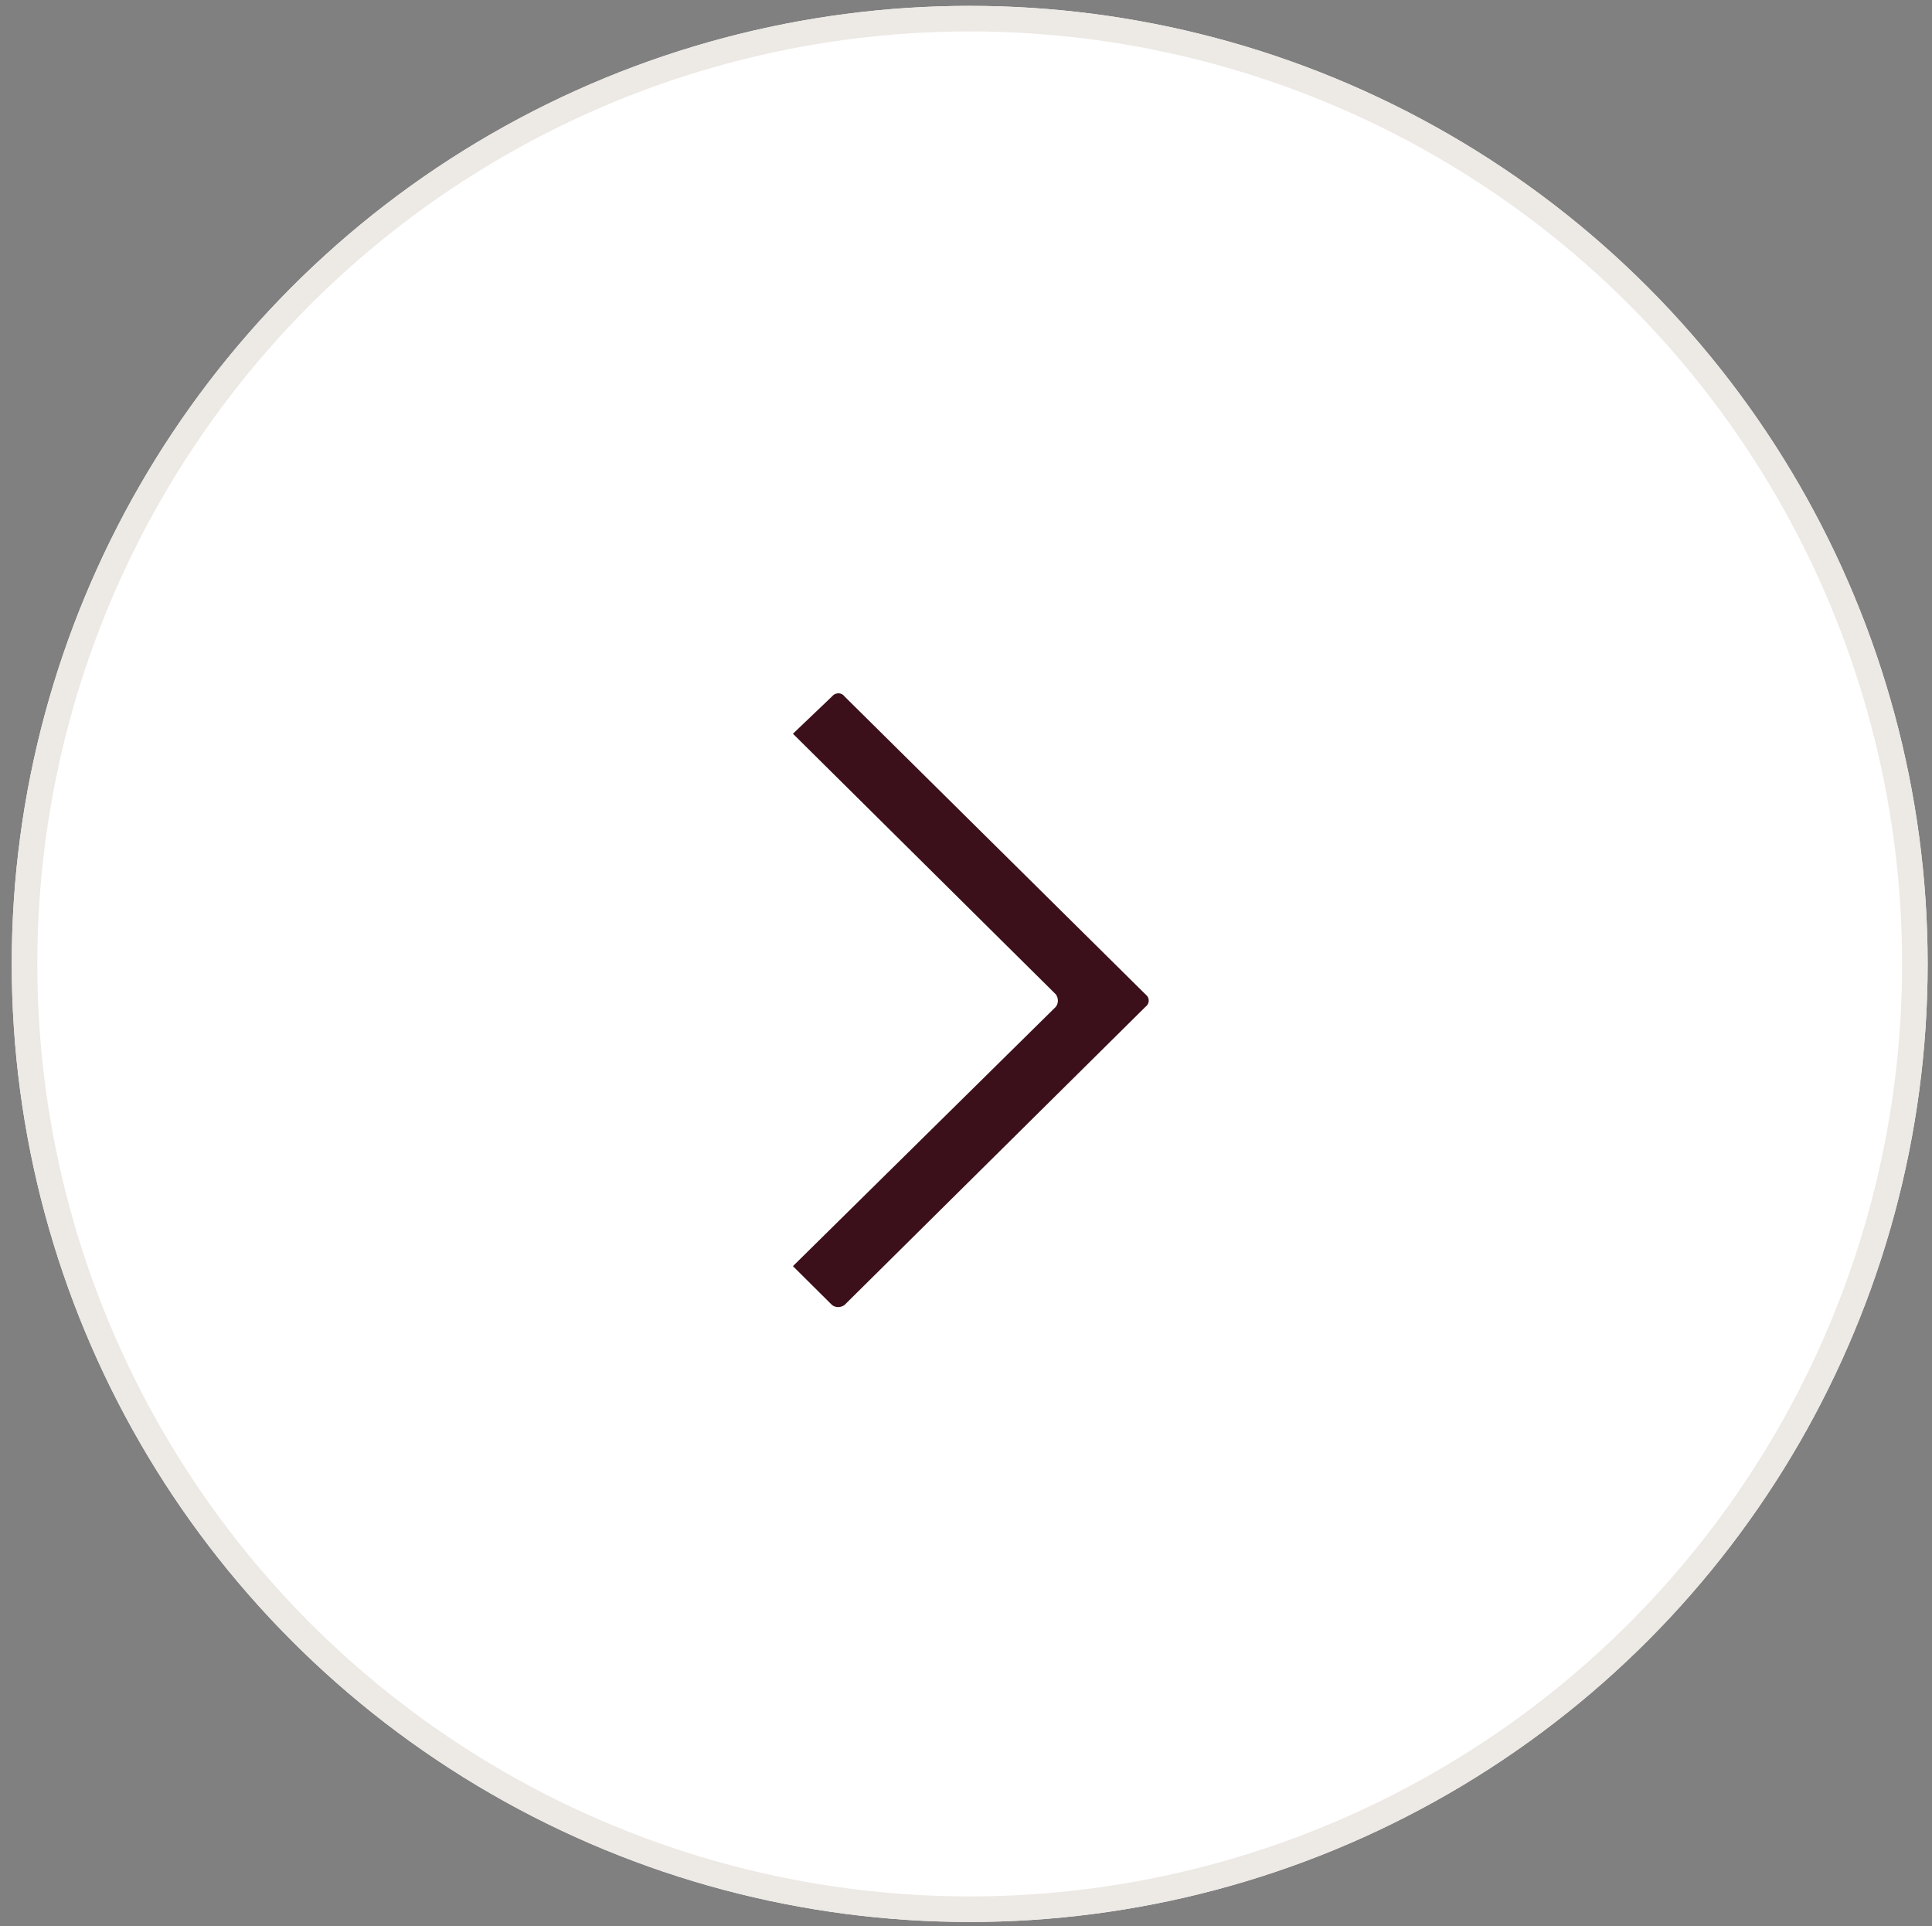 <svg viewBox="0 0 75.63 75.4" xmlns="http://www.w3.org/2000/svg" data-name="Calque 1" id="Calque_1">
  <rect x="0" y="0" width="75.63" height="75.4" fill="#808080" stroke="none"/>
  <defs>
    <style>
      .cls-1 {
        fill: #3c101a;
        fill-rule: evenodd;
      }

      .cls-2 {
        fill: none;
        stroke: #ede9e5;
      }

      .cls-3 {
        fill: #fff;
      }
    </style>
  </defs>
  <g data-name="Ellipse 68" id="Ellipse_68">
    <circle r="37.5" cy="37.73" cx="37.96" class="cls-3"></circle>
    <circle r="37" cy="37.73" cx="37.96" class="cls-2"></circle>
  </g>
  <g data-name="Groupe 1176" id="Groupe_1176">
    <g data-name="Groupe 131" id="Groupe_131">
      <path d="M33.06,51.08c-.15.11-.35.11-.49,0l-1.53-1.52,10.29-10.15c.11-.14.11-.34,0-.49l-10.29-10.2,1.53-1.46s.04-.04.06-.06c.14-.1.33-.08.43.06l11.78,11.66s.05.04.07.07c.1.13.07.32-.07.42l-11.78,11.67" class="cls-1" data-name="Tracé 1628" id="Tracé_1628"></path>
    </g>
  </g>
</svg>